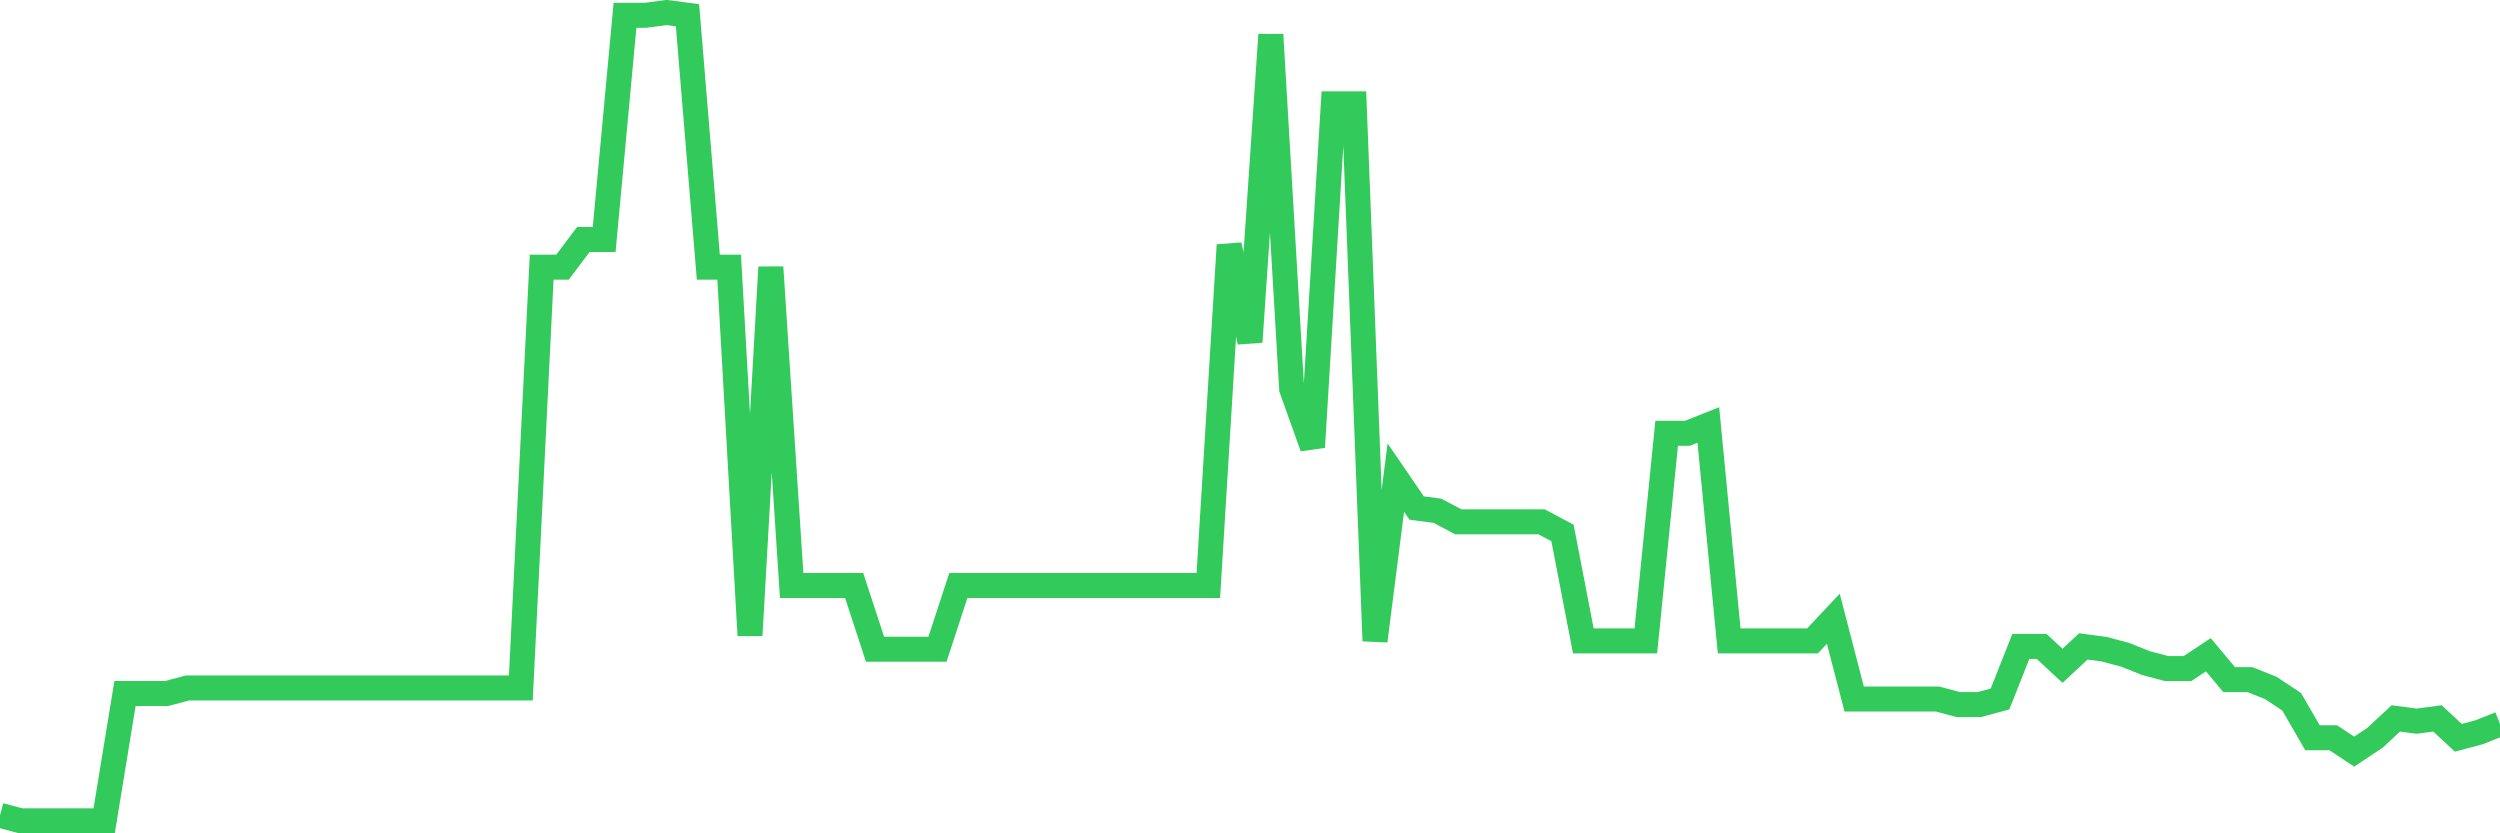 <svg
  xmlns="http://www.w3.org/2000/svg"
  xmlns:xlink="http://www.w3.org/1999/xlink"
  width="120"
  height="40"
  viewBox="0 0 120 40"
  preserveAspectRatio="none"
>
  <polyline
    points="0,39.134 1,39.4 2,39.4 3,39.4 4,39.4 5,39.4 6,33.288 7,33.288 8,33.288 9,33.022 10,33.022 11,33.022 12,33.022 13,33.022 14,33.022 15,33.022 16,33.022 17,33.022 18,33.022 19,33.022 20,33.022 21,33.022 22,33.022 23,33.022 24,33.022 25,33.022 26,12.825 27,12.825 28,11.496 29,11.496 30,0.733 31,0.733 32,0.6 33,0.733 34,12.825 35,12.825 36,30.497 37,12.825 38,28.105 39,28.105 40,28.105 41,28.105 42,31.162 43,31.162 44,31.162 45,31.162 46,28.105 47,28.105 48,28.105 49,28.105 50,28.105 51,28.105 52,28.105 53,28.105 54,28.105 55,28.105 56,28.105 57,28.105 58,28.105 59,11.762 60,16.412 61,1.663 62,18.671 63,21.462 64,4.985 65,4.985 66,30.763 67,22.923 68,24.385 69,24.518 70,25.049 71,25.049 72,25.049 73,25.049 74,25.049 75,25.581 76,30.763 77,30.763 78,30.763 79,30.763 80,20.797 81,20.797 82,20.399 83,30.763 84,30.763 85,30.763 86,30.763 87,30.763 88,29.7 89,33.553 90,33.553 91,33.553 92,33.553 93,33.553 94,33.819 95,33.819 96,33.553 97,31.029 98,31.029 99,31.959 100,31.029 101,31.162 102,31.427 103,31.826 104,32.092 105,32.092 106,31.427 107,32.623 108,32.623 109,33.022 110,33.686 111,35.414 112,35.414 113,36.078 114,35.414 115,34.484 116,34.616 117,34.484 118,35.414 119,35.148 120,34.749"
    fill="none"
    stroke="#32ca5b"
    stroke-width="1.2"
  >
  </polyline>
</svg>